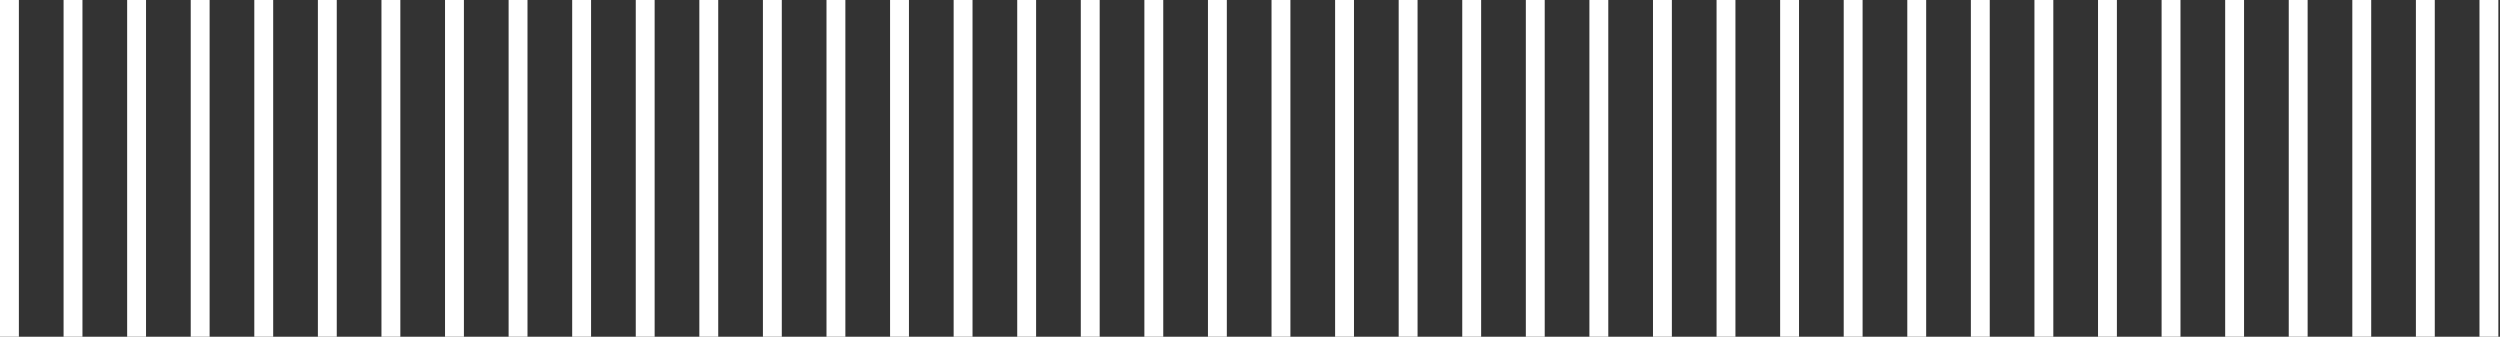 <svg width="839" height="113" viewBox="0 0 839 113" fill="none" xmlns="http://www.w3.org/2000/svg">
<rect x="0" y="0" width="839" height="113" fill="#333333" stroke="none"/>
<path d="M838.449 113L838.449 0L832.113 0L832.113 113L838.449 113Z" fill="white"/>
<path d="M817.113 113L817.113 0L810.776 0L810.776 113L817.113 113Z" fill="white"/>
<path d="M795.776 113L795.776 0L789.44 0L789.44 113L795.776 113Z" fill="white"/>
<path d="M774.44 113L774.44 0L768.104 0L768.104 113L774.44 113Z" fill="white"/>
<path d="M753.104 113L753.104 0L746.768 0L746.768 113L753.104 113Z" fill="white"/>
<path d="M731.768 113L731.768 0L725.431 0L725.431 113L731.768 113Z" fill="white"/>
<path d="M710.431 113L710.431 0L704.095 0L704.095 113L710.431 113Z" fill="white"/>
<path d="M689.095 113L689.095 0L682.759 0L682.759 113L689.095 113Z" fill="white"/>
<path d="M667.759 113L667.759 0L661.423 0L661.423 113L667.759 113Z" fill="white"/>
<path d="M646.423 113L646.423 0L640.087 0L640.087 113L646.423 113Z" fill="white"/>
<path d="M625.087 113L625.087 0L618.75 0L618.75 113L625.087 113Z" fill="white"/>
<path d="M603.75 113L603.75 0L597.414 0L597.414 113L603.75 113Z" fill="white"/>
<path d="M582.414 113L582.414 0L576.078 0L576.078 113L582.414 113Z" fill="white"/>
<path d="M561.078 113L561.078 0L554.742 0L554.742 113L561.078 113Z" fill="white"/>
<path d="M539.742 113L539.742 0L533.405 0L533.405 113L539.742 113Z" fill="white"/>
<path d="M518.406 113L518.406 0L512.069 0L512.069 113L518.406 113Z" fill="white"/>
<path d="M497.069 113L497.069 0L490.733 0L490.733 113L497.069 113Z" fill="white"/>
<path d="M475.733 113L475.733 0L469.397 0L469.397 113L475.733 113Z" fill="white"/>
<path d="M454.397 113L454.397 0L448.061 0L448.061 113L454.397 113Z" fill="white"/>
<path d="M433.061 113L433.061 0L426.724 0L426.724 113L433.061 113Z" fill="white"/>
<path d="M411.724 113L411.724 0L405.388 0L405.388 113L411.724 113Z" fill="white"/>
<path d="M390.388 113L390.388 0L384.052 0L384.052 113L390.388 113Z" fill="white"/>
<path d="M369.052 113L369.052 0L362.716 0L362.716 113L369.052 113Z" fill="white"/>
<path d="M347.716 113L347.716 0L341.38 0L341.38 113L347.716 113Z" fill="white"/>
<path d="M326.38 113L326.38 0L320.043 0L320.043 113L326.38 113Z" fill="white"/>
<path d="M305.043 113L305.043 0L298.707 0L298.707 113L305.043 113Z" fill="white"/>
<path d="M283.707 113L283.707 0L277.371 0L277.371 113L283.707 113Z" fill="white"/>
<path d="M262.371 113L262.371 0L256.035 0L256.035 113L262.371 113Z" fill="white"/>
<path d="M241.035 113L241.035 0L234.698 0L234.698 113L241.035 113Z" fill="white"/>
<path d="M219.698 113L219.698 0L213.362 0L213.362 113L219.698 113Z" fill="white"/>
<path d="M198.362 113L198.362 0L192.026 0L192.026 113L198.362 113Z" fill="white"/>
<path d="M177.026 113L177.026 0L170.69 0L170.69 113L177.026 113Z" fill="white"/>
<path d="M155.69 113L155.69 0L149.353 0L149.353 113L155.69 113Z" fill="white"/>
<path d="M134.354 113L134.354 6.10352e-05L128.017 6.07582e-05L128.017 113L134.354 113Z" fill="white"/>
<path d="M113.017 113L113.017 6.10352e-05L106.681 6.07582e-05L106.681 113L113.017 113Z" fill="white"/>
<path d="M91.681 113L91.681 6.10352e-05L85.345 6.07582e-05L85.345 113L91.681 113Z" fill="white"/>
<path d="M70.345 113L70.345 6.10352e-05L64.008 6.07582e-05L64.008 113L70.345 113Z" fill="white"/>
<path d="M49.008 113L49.008 6.10352e-05L42.672 6.07582e-05L42.672 113L49.008 113Z" fill="white"/>
<path d="M27.672 113L27.672 6.10352e-05L21.336 6.07582e-05L21.336 113L27.672 113Z" fill="white"/>
<path d="M6.336 113L6.336 6.10352e-05L-0 6.07582e-05L-0 113L6.336 113Z" fill="white"/>
</svg>

